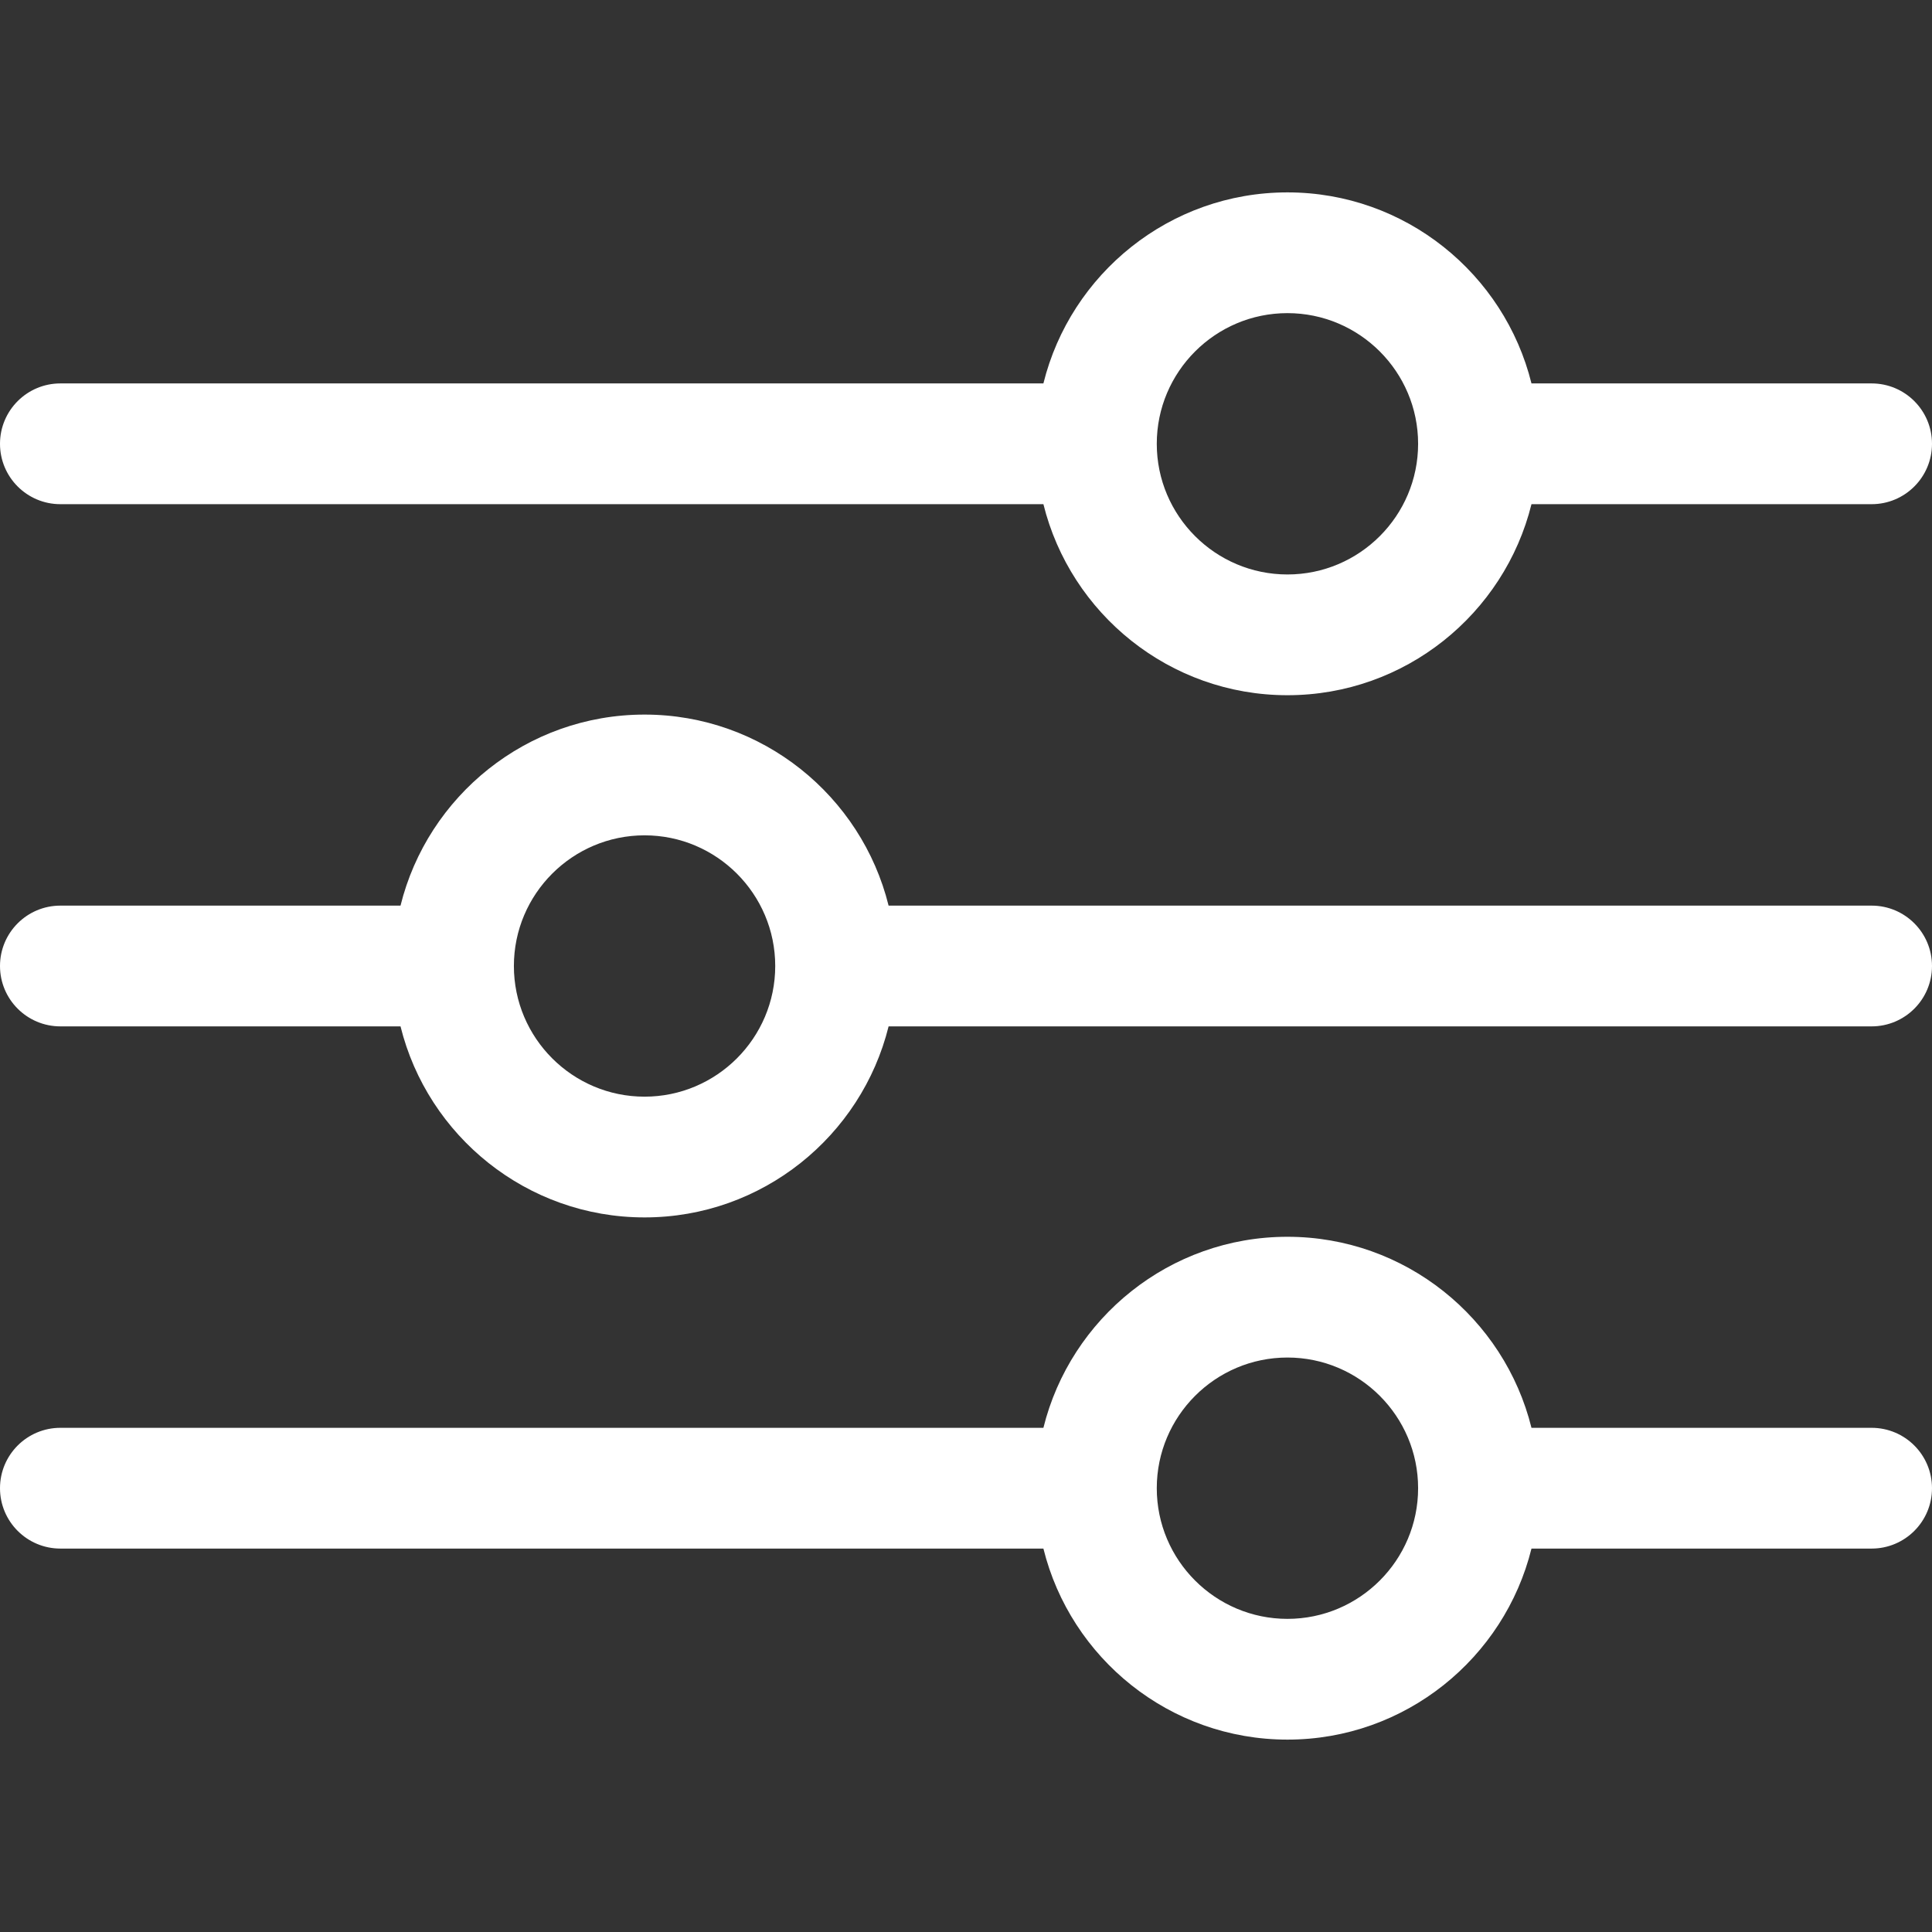 <?xml version="1.0" encoding="UTF-8"?>
<svg xmlns="http://www.w3.org/2000/svg" xmlns:xlink="http://www.w3.org/1999/xlink" version="1.1" width="512" height="512" x="0" y="0" viewBox="0 0 512 512" style="enable-background:new 0 0 512 512" xml:space="preserve" class="">
  <rect x="0" y="0" width="512" height="512" fill="#333333" stroke="none"/>
  <g>
    <path d="M16 133.612h260.513c7.186 29.034 33.45 50.627 64.673 50.627s57.487-21.593 64.673-50.627H496c8.836 0 16-7.164 16-16s-7.164-16-16-16h-90.142c-7.185-29.034-33.449-50.628-64.673-50.628s-57.488 21.594-64.673 50.628H16c-8.836 0-16 7.164-16 16s7.164 16 16 16zm325.186-50.628c19.094 0 34.628 15.534 34.628 34.627 0 19.094-15.534 34.628-34.628 34.628s-34.628-15.534-34.628-34.628c0-19.093 15.534-34.627 34.628-34.627zM16 272h90.142c7.186 29.034 33.449 50.627 64.673 50.627s57.487-21.593 64.673-50.627H496c8.836 0 16-7.164 16-16s-7.164-16-16-16H235.487c-7.186-29.034-33.449-50.628-64.673-50.628S113.327 210.966 106.141 240H16c-8.836 0-16 7.164-16 16s7.163 16 16 16zm154.814-50.628c19.094 0 34.628 15.534 34.628 34.628 0 19.093-15.534 34.627-34.628 34.627S136.186 275.093 136.186 256c0-19.094 15.534-34.628 34.628-34.628zM496 378.388h-90.142c-7.186-29.034-33.449-50.628-64.673-50.628s-57.487 21.594-64.673 50.628H16c-8.836 0-16 7.164-16 16s7.164 16 16 16h260.513c7.186 29.034 33.449 50.628 64.673 50.628s57.487-21.594 64.673-50.628H496c8.836 0 16-7.164 16-16s-7.163-16-16-16zm-154.814 50.628c-19.094 0-34.628-15.534-34.628-34.628s15.534-34.628 34.628-34.628 34.628 15.534 34.628 34.628-15.534 34.628-34.628 34.628z" fill="#ffffff" opacity="1" data-original="#000000"></path>
  </g>
</svg>
